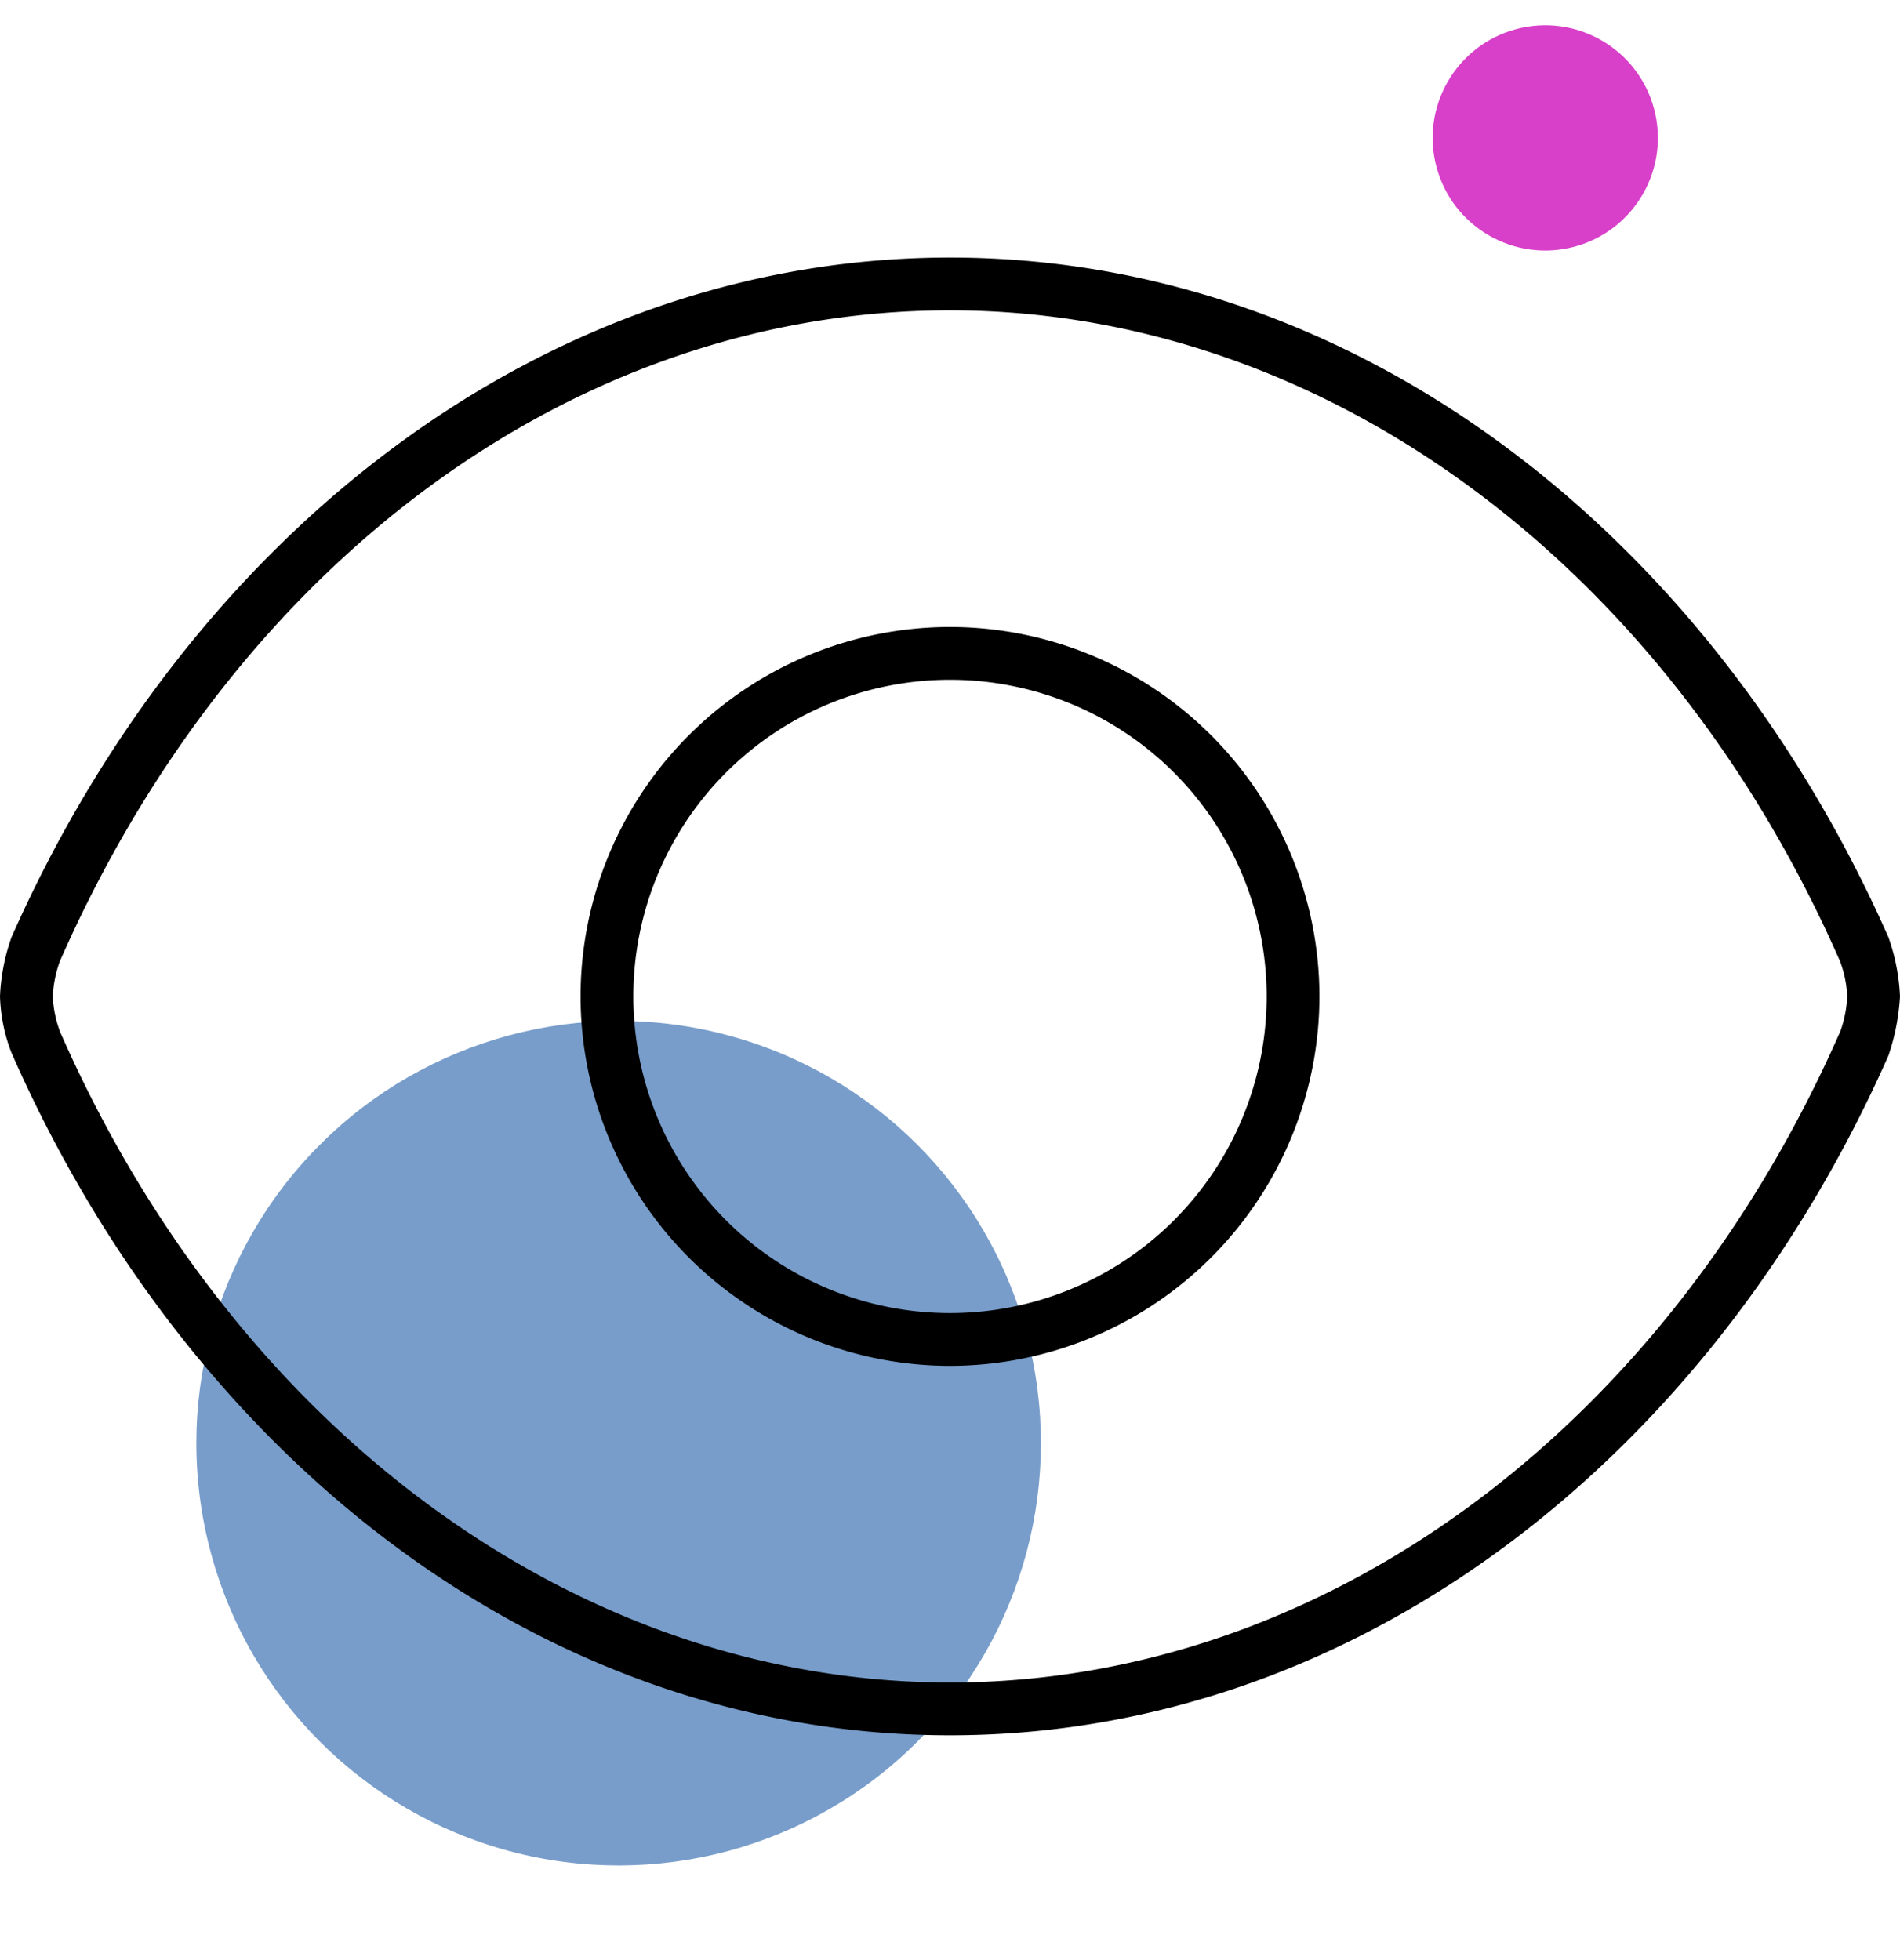 <svg xmlns="http://www.w3.org/2000/svg" width="67.5" height="69.642" viewBox="0 0 67.5 69.642">
  <g id="Group_34" data-name="Group 34" transform="translate(-434 -5321.951)">
    <circle id="Ellipse_24" data-name="Ellipse 24" cx="4" cy="4" r="4" transform="matrix(-0.966, 0.259, -0.259, -0.966, 493.798, 5329.679)" fill="#d840c9"/>
    <circle id="Ellipse_23" data-name="Ellipse 23" cx="15" cy="15" r="15" transform="matrix(-0.966, 0.259, -0.259, -0.966, 474.353, 5383.828)" fill="#5684bd" opacity="0.8"/>
    <path id="Path_870" data-name="Path 870" d="M67.09-24.6C60.738-38.965,48.152-48.75,33.75-48.75S6.761-38.953.407-24.6A7.193,7.193,0,0,0,0-22.5a6.009,6.009,0,0,0,.407,2C6.764-6.035,19.348,3.75,33.75,3.75S60.738-6.045,67.09-20.4a7.955,7.955,0,0,0,.41-2.1A7.225,7.225,0,0,0,67.09-24.6Zm-1.711,3.34C59.109-6.984,46.887,1.875,33.75,1.875S8.391-6.989,2.133-21.246A4.084,4.084,0,0,1,1.875-22.5a4.29,4.29,0,0,1,.248-1.241C8.393-38.016,20.508-46.875,33.75-46.875c13.137,0,25.359,8.864,31.617,23.121a4.05,4.05,0,0,1,.258,1.254A4.253,4.253,0,0,1,65.379-21.258ZM33.75-35.625A13.133,13.133,0,0,0,20.625-22.5,13.136,13.136,0,0,0,33.75-9.375,13.139,13.139,0,0,0,46.875-22.5,13.136,13.136,0,0,0,33.75-35.625Zm0,24.375A11.25,11.25,0,0,1,22.5-22.5,11.25,11.25,0,0,1,33.75-33.75,11.251,11.251,0,0,1,45-22.5,11.25,11.25,0,0,1,33.75-11.25Z" transform="translate(434 5379.851)"/>
  </g>
</svg>
